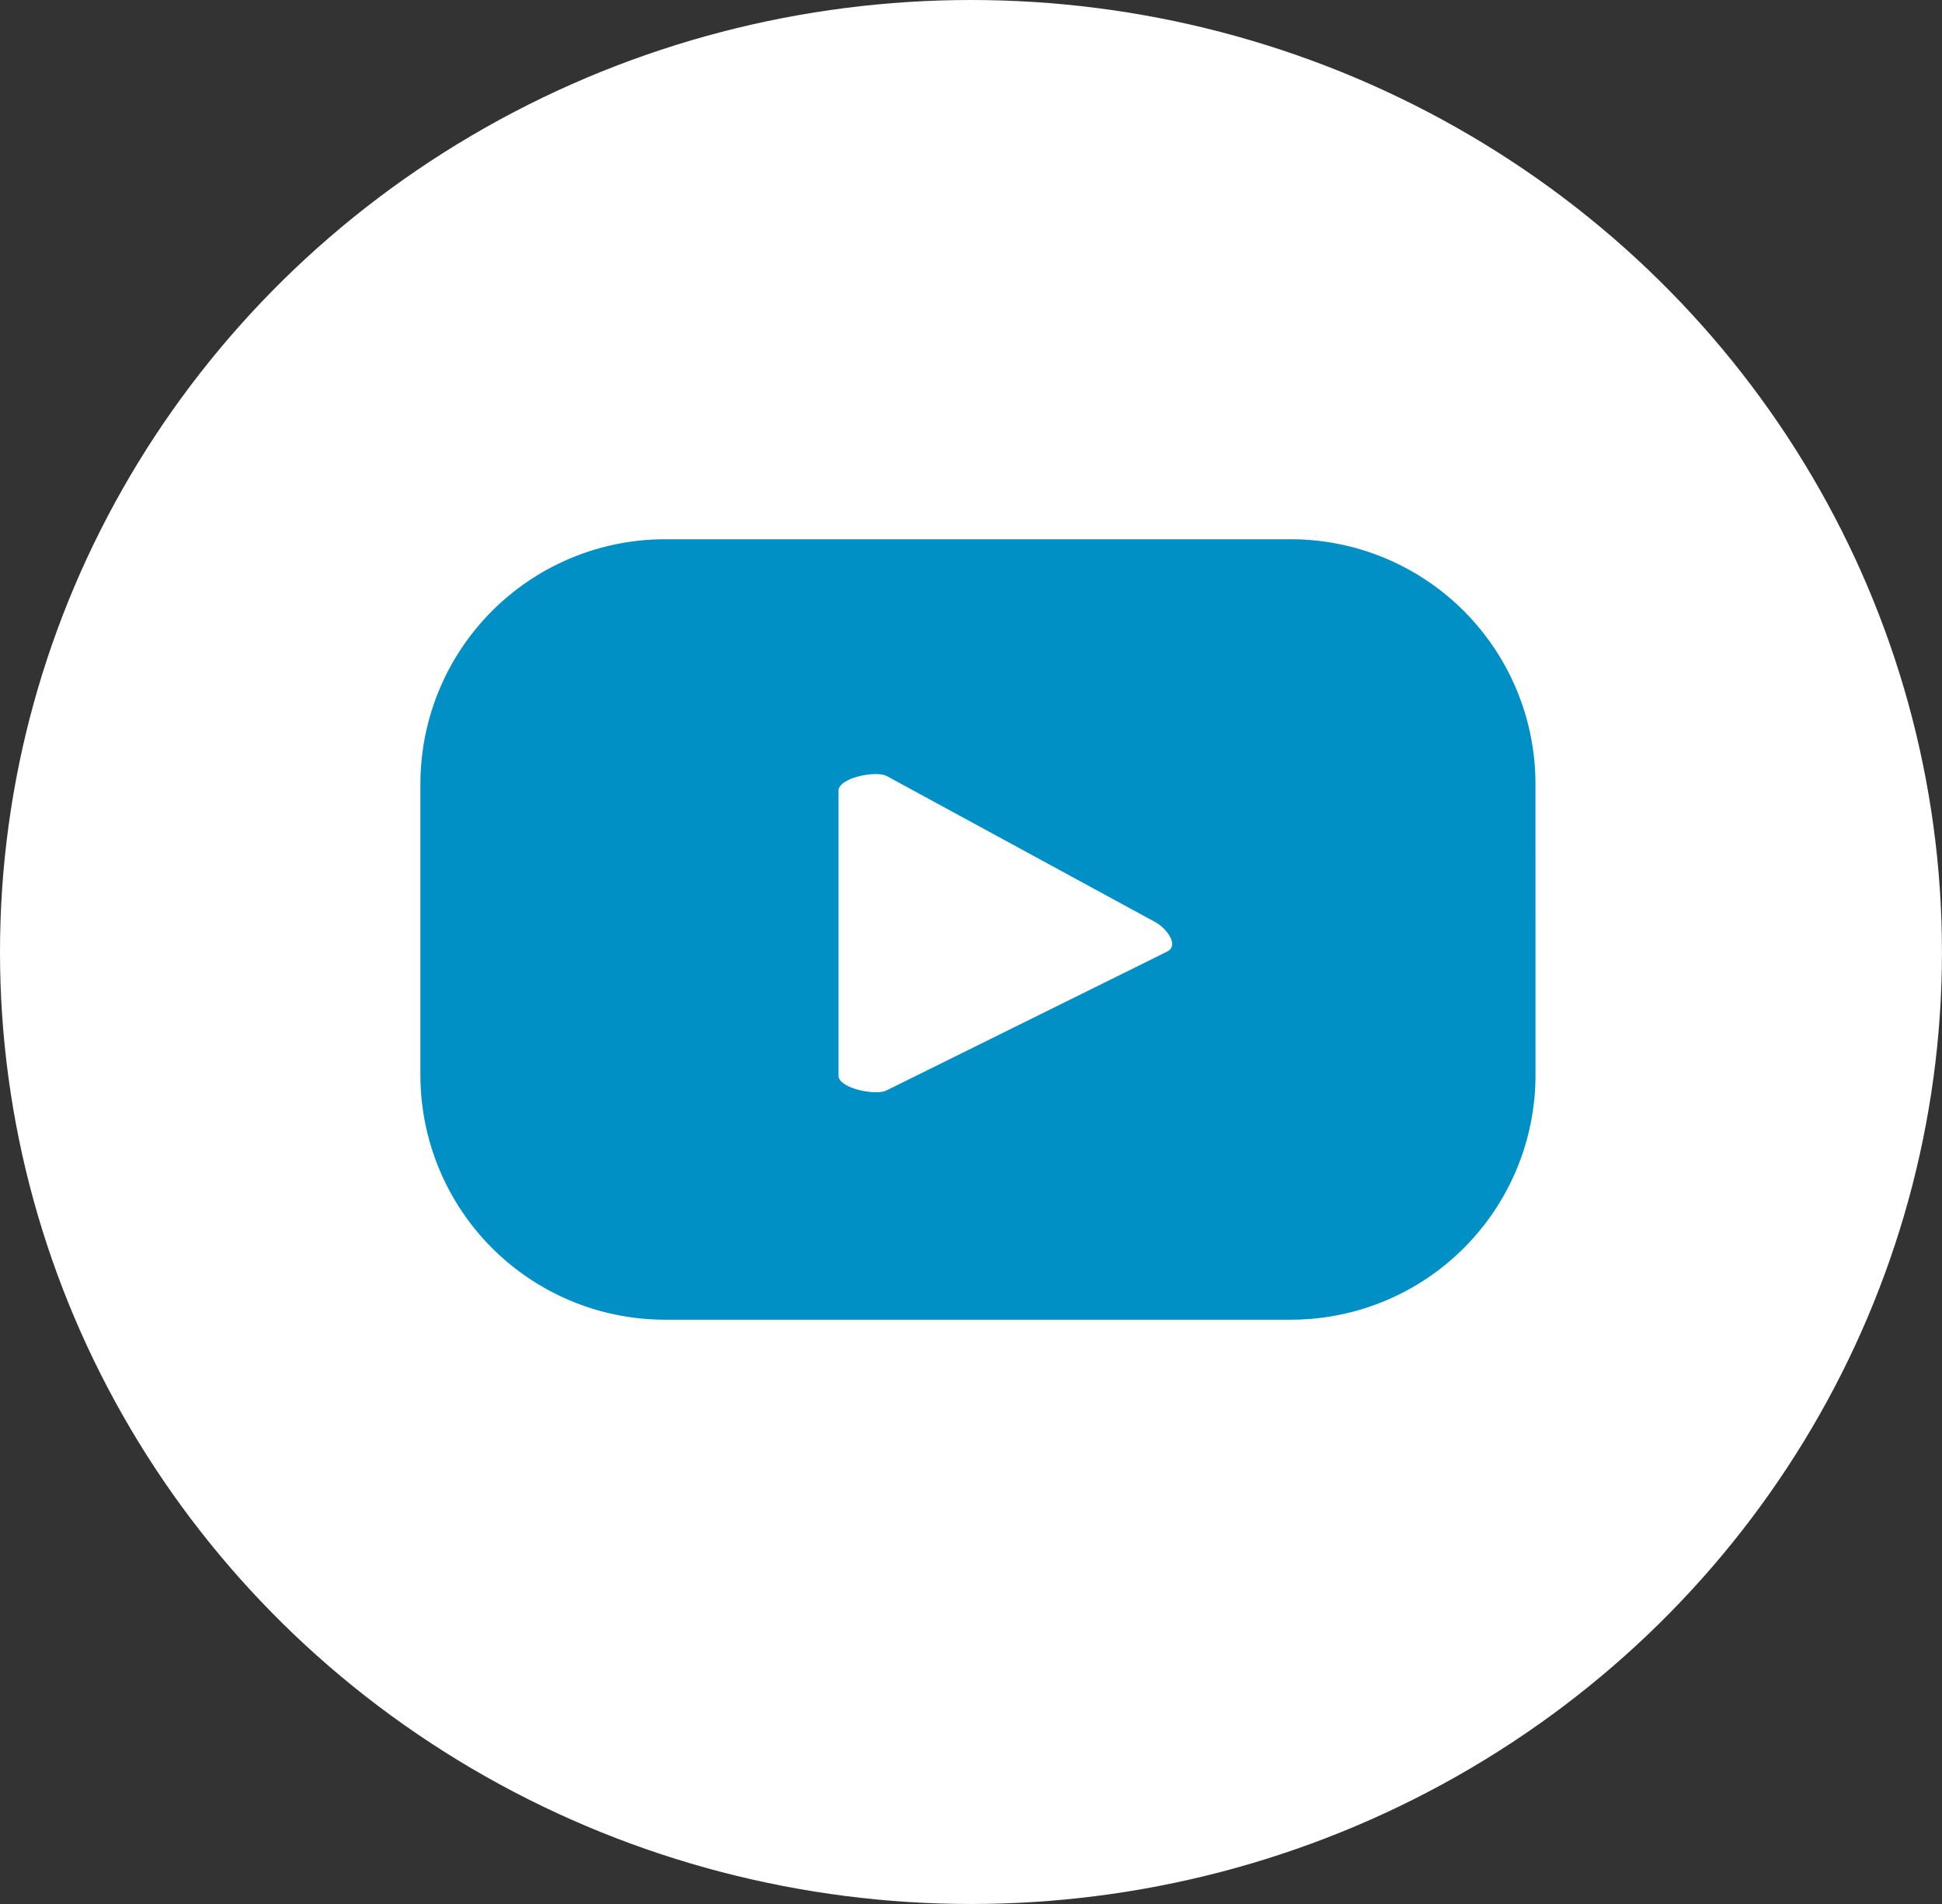 <svg id="Component_5_1" data-name="Component 5 – 1" xmlns="http://www.w3.org/2000/svg" width="48.705" height="47.75" viewBox="0 0 48.705 47.75">
  <rect x="0" y="0" width="48.705" height="47.75" fill="#333333" stroke="none"/>
  <ellipse id="Ellipse_4" data-name="Ellipse 4" cx="24.352" cy="23.875" rx="24.352" ry="23.875" fill="#fff"/>
  <path id="Path_81" data-name="Path 81" d="M326.421,570.533a6.137,6.137,0,0,0-6.137-6.137H304.593a6.137,6.137,0,0,0-6.137,6.137v7.3a6.136,6.136,0,0,0,6.137,6.136h15.692a6.136,6.136,0,0,0,6.137-6.136Zm-9.228,4.2-4.044,2-2.994,1.481c-.275.149-1.213-.051-1.213-.364V570.7c0-.318.944-.517,1.22-.36l6.736,3.664C317.182,574.167,317.479,574.577,317.193,574.731Z" transform="translate(-287.912 -550.872)" fill="#0090c5"/>
</svg>
